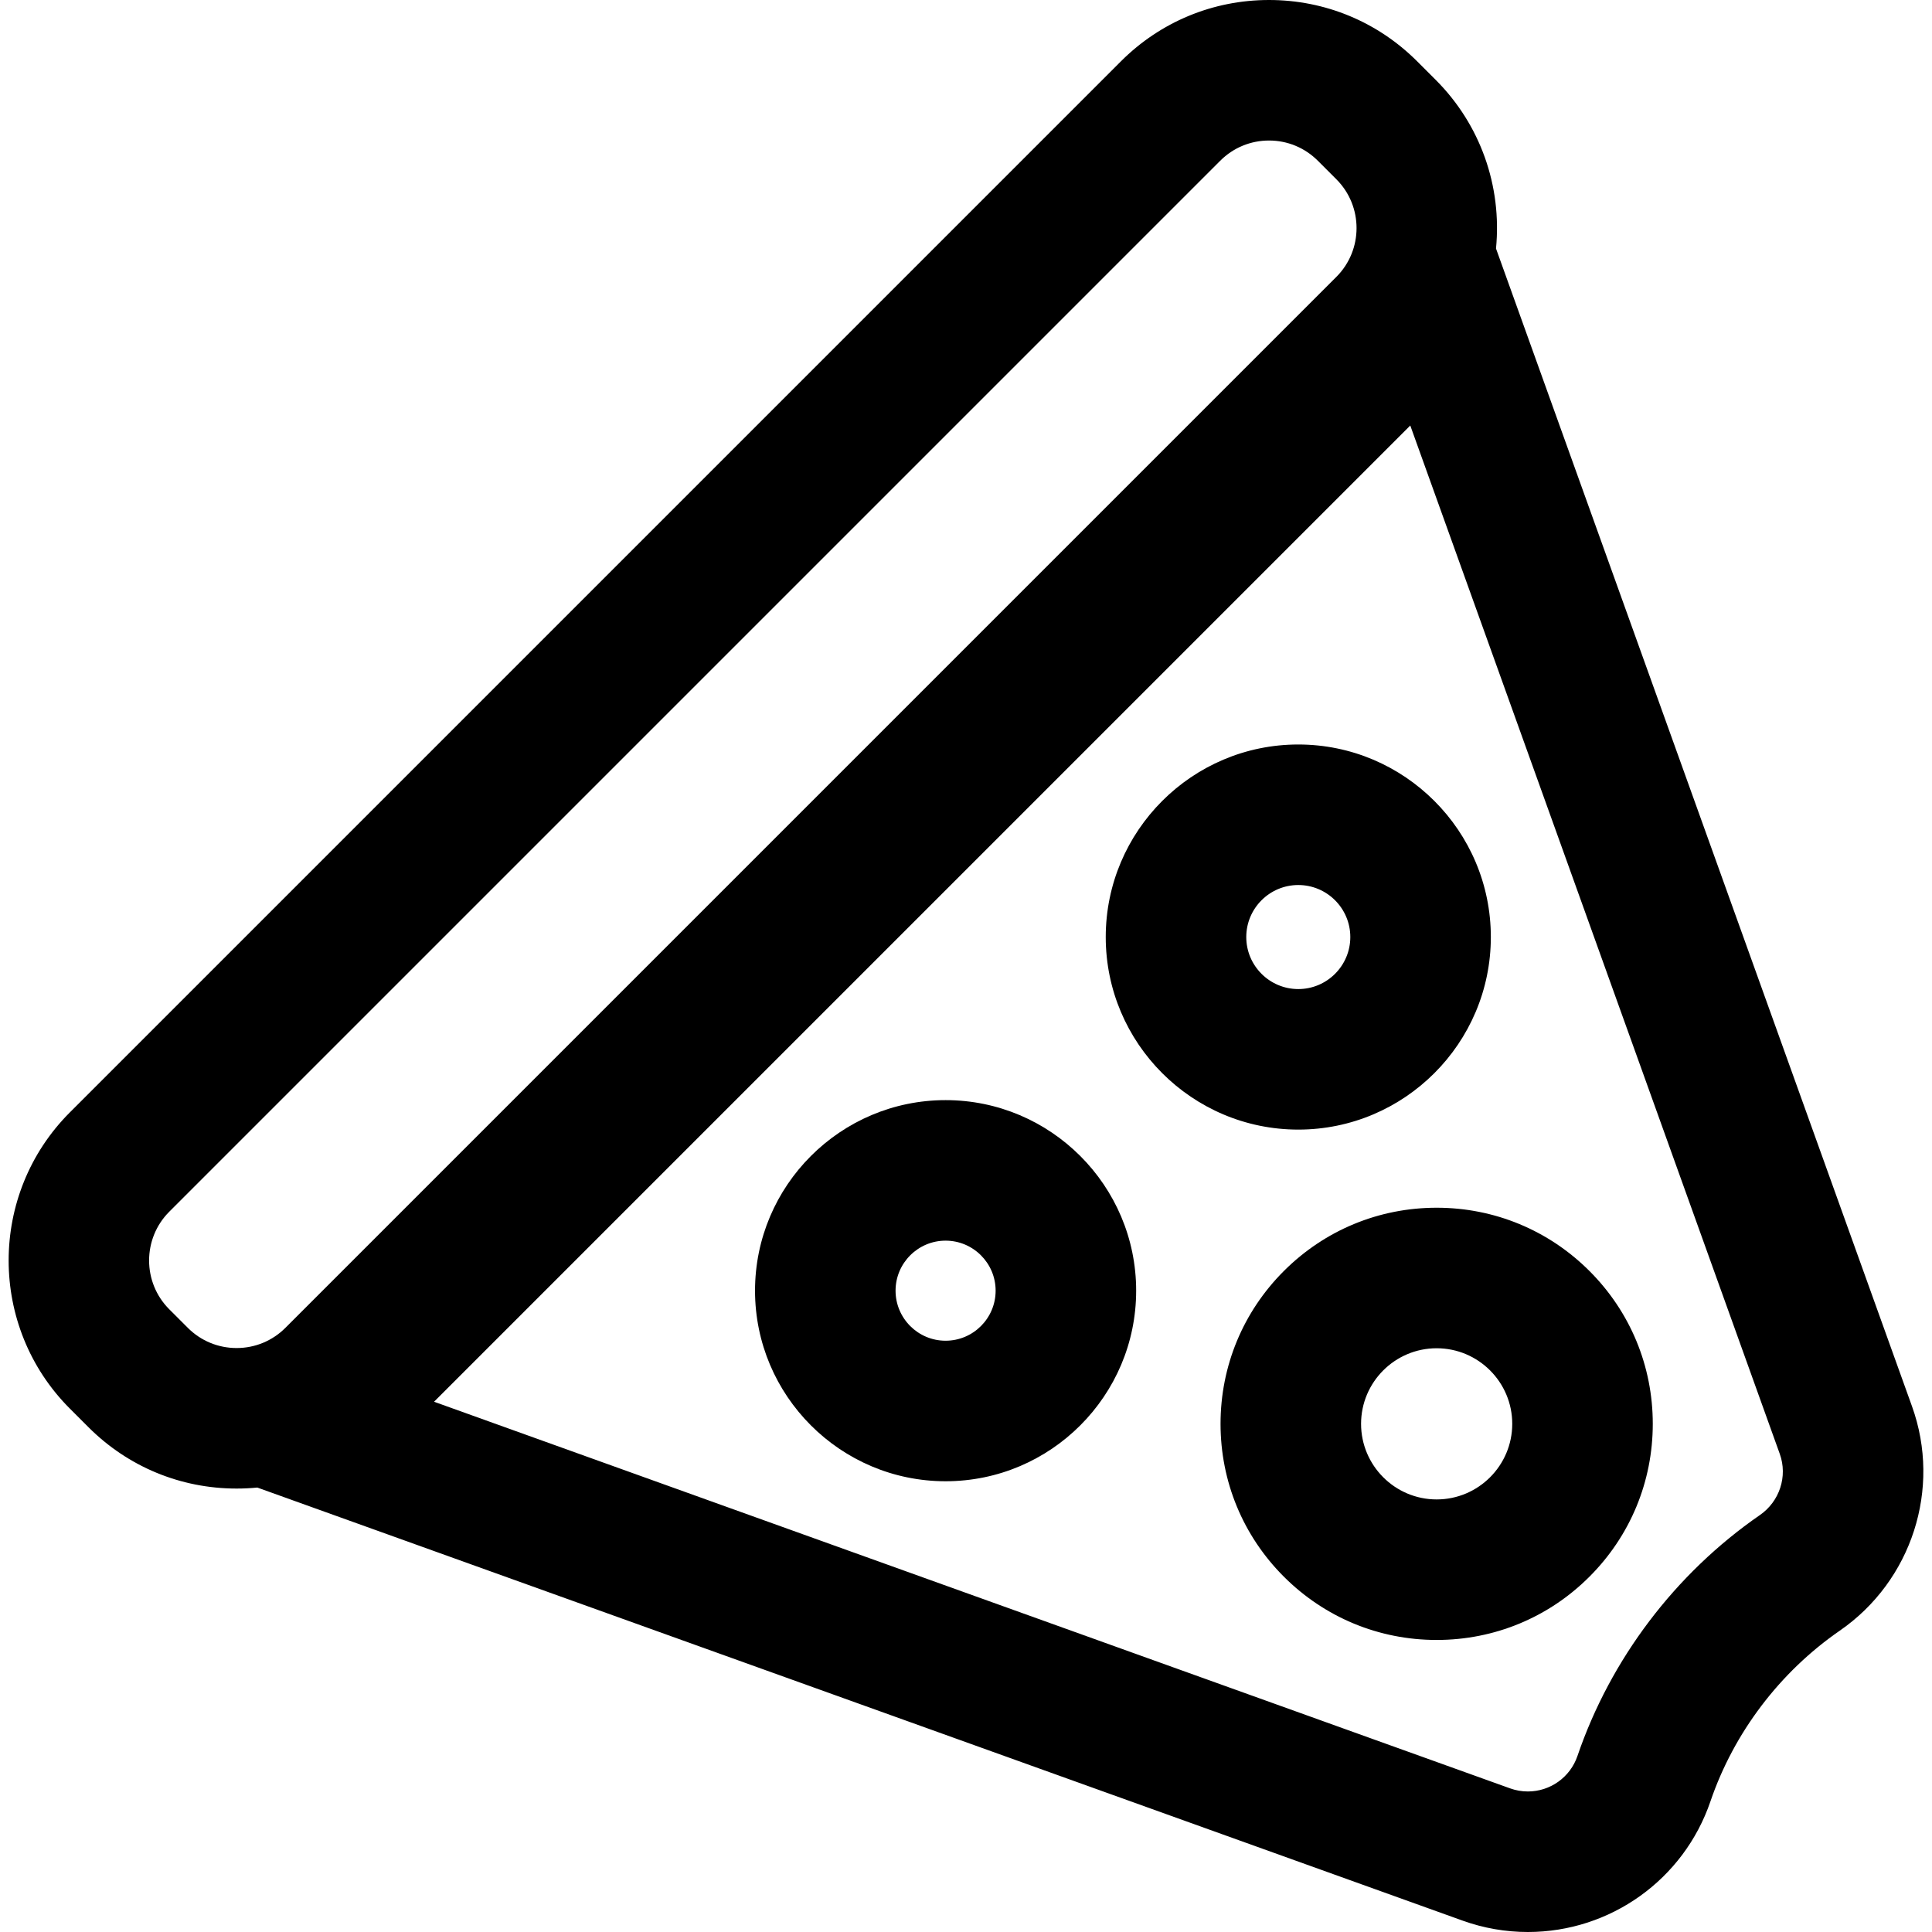 <?xml version="1.0" encoding="iso-8859-1"?>
<!-- Uploaded to: SVG Repo, www.svgrepo.com, Generator: SVG Repo Mixer Tools -->
<!DOCTYPE svg PUBLIC "-//W3C//DTD SVG 1.1//EN" "http://www.w3.org/Graphics/SVG/1.1/DTD/svg11.dtd">
<svg fill="#000000" version="1.1" id="Capa_1" xmlns="http://www.w3.org/2000/svg" xmlns:xlink="http://www.w3.org/1999/xlink" 
	 width="800px" height="800px" viewBox="0 0 602.723 602.723"
	 xml:space="preserve">
<g>
	<g>
		<path d="M294.995,343.704c-32.505,0-58.95,26.445-58.95,58.949c0,32.505,26.445,58.95,58.95,58.95
			c32.505,0,58.951-26.445,58.951-58.95C353.945,370.149,327.5,343.704,294.995,343.704z M294.995,418.764
			c-8.897,0-16.109-7.213-16.109-16.109s7.212-16.109,16.109-16.109c8.898,0,16.11,7.213,16.11,16.109
			S303.893,418.764,294.995,418.764z"/>
		<path d="M294.995,462.104c-32.781,0-59.45-26.669-59.45-59.45c0-32.78,26.669-59.449,59.45-59.449s59.451,26.669,59.451,59.449
			C354.445,435.435,327.775,462.104,294.995,462.104z M294.995,344.204c-32.229,0-58.45,26.22-58.45,58.449s26.22,58.45,58.45,58.45
			c32.23,0,58.451-26.221,58.451-58.45S327.225,344.204,294.995,344.204z M294.995,419.264c-9.158,0-16.609-7.451-16.609-16.609
			s7.451-16.609,16.609-16.609c9.159,0,16.61,7.451,16.61,16.609S304.153,419.264,294.995,419.264z M294.995,387.045
			c-8.607,0-15.609,7.002-15.609,15.609s7.002,15.609,15.609,15.609s15.61-7.002,15.61-15.609S303.602,387.045,294.995,387.045z"/>
	</g>
	<g>
		<path d="M464.596,292.328c0-32.847-26.723-59.569-59.569-59.569s-59.57,26.723-59.57,59.569c0,32.847,26.724,59.57,59.57,59.57
			S464.596,325.176,464.596,292.328z M388.296,292.328c0-9.239,7.49-16.729,16.729-16.729s16.729,7.49,16.729,16.729
			c0,9.24-7.49,16.729-16.729,16.729S388.296,301.568,388.296,292.328z"/>
		<path d="M405.026,352.398c-33.123,0-60.07-26.947-60.07-60.07c0-33.123,26.947-60.069,60.07-60.069
			c33.122,0,60.069,26.947,60.069,60.069C465.096,325.451,438.148,352.398,405.026,352.398z M405.026,233.259
			c-32.571,0-59.07,26.499-59.07,59.069c0,32.571,26.499,59.07,59.07,59.07s59.069-26.499,59.069-59.07
			C464.096,259.757,437.598,233.259,405.026,233.259z M405.025,309.558c-9.5,0-17.229-7.729-17.229-17.229
			c0-9.5,7.729-17.229,17.229-17.229s17.229,7.729,17.229,17.229C422.255,301.828,414.525,309.558,405.025,309.558z
			 M405.025,276.099c-8.949,0-16.229,7.28-16.229,16.229s7.28,16.229,16.229,16.229s16.229-7.28,16.229-16.229
			S413.975,276.099,405.025,276.099z"/>
	</g>
	<g>
		<path d="M448.191,377.273c-17.875,0-34.681,6.961-47.32,19.601s-19.601,29.445-19.601,47.32s6.961,34.681,19.602,47.32
			c12.64,12.64,29.445,19.601,47.32,19.601s34.681-6.961,47.32-19.601s19.602-29.445,19.602-47.32s-6.961-34.681-19.601-47.32
			C482.872,384.234,466.067,377.273,448.191,377.273z M448.191,468.275c-13.299,0-24.081-10.781-24.081-24.081
			s10.782-24.081,24.081-24.081c13.3,0,24.081,10.781,24.081,24.081S461.491,468.275,448.191,468.275z"/>
		<path d="M448.192,511.615c-18.009,0-34.939-7.013-47.674-19.747c-12.734-12.733-19.748-29.665-19.748-47.674
			s7.013-34.939,19.747-47.674s29.665-19.747,47.674-19.747c18.008,0,34.939,7.013,47.676,19.747
			c12.734,12.734,19.747,29.665,19.747,47.674c0,18.008-7.014,34.939-19.748,47.674S466.201,511.615,448.192,511.615z
			 M448.191,377.773c-17.742,0-34.422,6.909-46.967,19.454s-19.454,29.225-19.454,46.967s6.909,34.422,19.455,46.967
			c12.545,12.545,29.225,19.454,46.967,19.454s34.422-6.909,46.967-19.454c12.546-12.546,19.455-29.226,19.455-46.967
			c0-17.742-6.909-34.422-19.454-46.967C482.613,384.683,465.933,377.773,448.191,377.773z M448.191,468.775
			c-13.554,0-24.581-11.027-24.581-24.581s11.027-24.581,24.581-24.581s24.581,11.027,24.581,24.581
			S461.745,468.775,448.191,468.775z M448.191,420.613c-13.003,0-23.581,10.578-23.581,23.581s10.578,23.581,23.581,23.581
			s23.581-10.578,23.581-23.581S461.194,420.613,448.191,420.613z"/>
	</g>
	<g>
		<path d="M480.481,117.349l-14.283-39.751c1.851-18.688-4.364-38.033-18.648-52.317l-5.78-5.78c-12.252-12.251-28.543-19-45.871-19
			s-33.619,6.748-45.871,19L22.164,347.363c-25.293,25.294-25.293,66.449,0,91.742l5.78,5.78c12.252,12.252,28.543,19,45.871,19
			c2.194,0,4.371-0.108,6.525-0.323l39.672,14.255L456.45,598.7c6.503,2.337,13.296,3.522,20.189,3.522
			c25.546,0,48.249-16.243,56.493-40.418c7.334-21.503,21.729-40.503,40.535-53.5c22.304-15.413,31.497-43.943,22.357-69.381
			L480.481,117.349z M52.456,377.655L380.319,49.793c4.302-4.302,9.941-6.453,15.579-6.453c5.639,0,11.277,2.151,15.579,6.453
			l5.78,5.779c8.604,8.604,8.604,22.554,0,31.158L89.394,414.593c-4.302,4.302-9.941,6.453-15.579,6.453s-11.277-2.151-15.579-6.453
			l-5.78-5.779C43.853,400.209,43.853,386.26,52.456,377.655z M549.312,473.062c-26.153,18.074-46.271,44.256-56.726,74.914
			c-2.392,7.013-8.944,11.406-15.947,11.406c-1.893,0-3.819-0.321-5.703-0.998L134.498,437.501l305.667-305.667L555.708,453.41
			C558.312,460.653,555.644,468.688,549.312,473.062z"/>
		<path d="M476.64,602.723c-6.95,0-13.8-1.195-20.358-3.552l-376.004-135.1c-2.13,0.209-4.304,0.314-6.462,0.314
			c-17.461,0-33.877-6.8-46.224-19.146l-5.78-5.78c-25.488-25.488-25.488-66.96,0-92.449L349.674,19.147
			C362.021,6.8,378.437,0,395.898,0s33.878,6.799,46.225,19.146l5.78,5.78c13.859,13.86,20.709,33.028,18.804,52.608
			l129.789,361.221c9.216,25.65-0.055,54.42-22.544,69.961c-18.718,12.937-33.047,31.848-40.346,53.25
			C525.293,586.344,502.399,602.723,476.64,602.723z M80.402,463.054l0.106,0.038l376.11,135.138
			c6.45,2.318,13.186,3.493,20.021,3.493c25.332,0,47.845-16.106,56.02-40.079c7.369-21.604,21.832-40.692,40.725-53.75
			c22.117-15.284,31.234-43.576,22.171-68.801L465.689,77.66l0.012-0.112c1.912-19.319-4.832-38.241-18.505-51.915l-5.78-5.78
			C429.258,7.695,413.093,1,395.898,1s-33.359,6.696-45.518,18.854L22.518,347.717c-25.098,25.099-25.098,65.938,0,91.035l5.78,5.78
			c12.158,12.158,28.323,18.854,45.517,18.854c2.163,0,4.342-0.108,6.475-0.32L80.402,463.054z M476.639,559.883
			c-1.999,0-3.975-0.346-5.872-1.027l-337.18-121.15l306.783-306.782l115.81,322.318c2.659,7.397-0.048,15.718-6.583,20.232
			c-26.218,18.119-46.296,44.635-56.536,74.664C490.663,555.163,484.064,559.883,476.639,559.883z M135.409,437.297l335.696,120.617
			c1.789,0.643,3.651,0.969,5.534,0.969c6.998,0,13.217-4.448,15.474-11.067c10.31-30.23,30.522-56.925,56.915-75.164
			c6.162-4.258,8.716-12.101,6.21-19.072L439.961,132.746L135.409,437.297z M73.815,421.546c-6.018,0-11.676-2.344-15.933-6.6
			l-5.78-5.779c-8.784-8.785-8.784-23.08,0-31.865L379.966,49.439c4.256-4.256,9.914-6.6,15.933-6.6s11.677,2.344,15.933,6.6
			l5.78,5.779c8.784,8.786,8.784,23.08,0,31.865L89.748,414.946C85.492,419.202,79.833,421.546,73.815,421.546z M395.898,43.84
			c-5.752,0-11.158,2.24-15.226,6.307L52.81,378.009c-8.395,8.396-8.395,22.056,0,30.451l5.78,5.779
			c4.067,4.066,9.475,6.307,15.226,6.307c5.751,0,11.159-2.24,15.226-6.307L416.904,86.377c8.395-8.395,8.395-22.056,0-30.451
			l-5.78-5.779C407.057,46.08,401.65,43.84,395.898,43.84z"/>
	</g>
</g>
</svg>